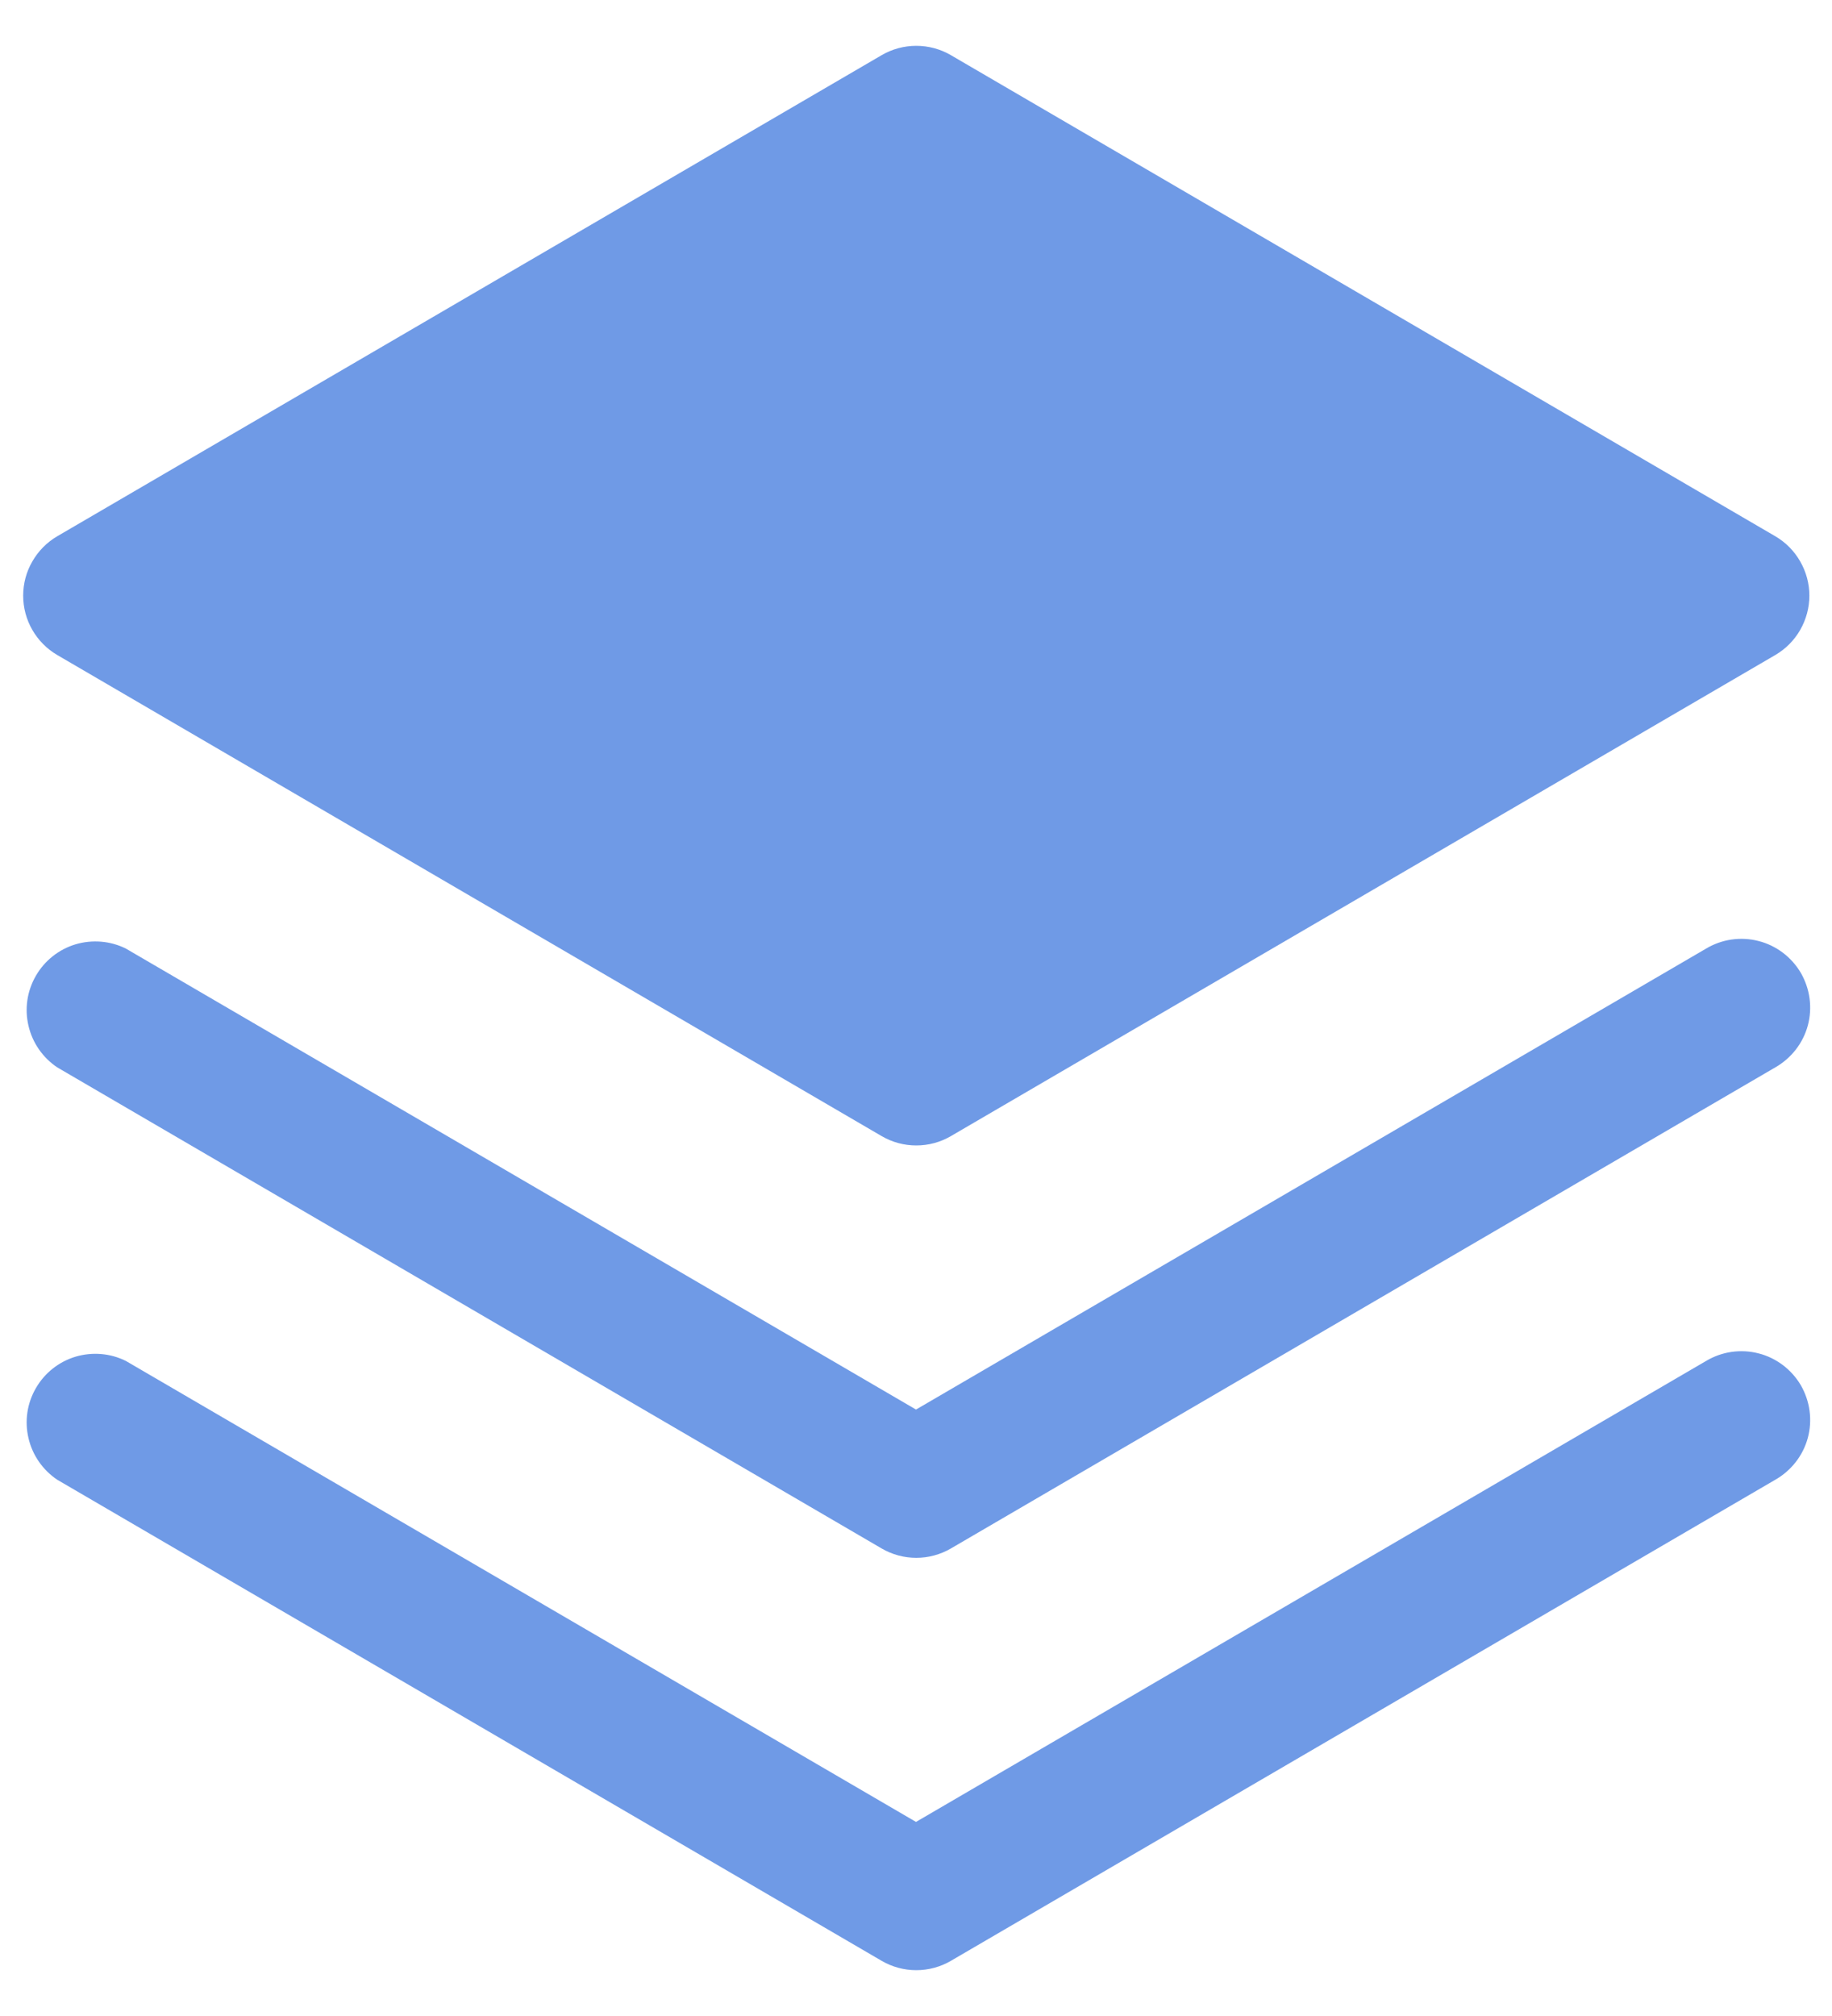 <svg width="20" height="22" viewBox="0 0 20 22" fill="none" xmlns="http://www.w3.org/2000/svg">
<path d="M18.625 14.852L10 19.882L1.375 14.852C1.205 14.767 1.008 14.751 0.825 14.805C0.642 14.86 0.487 14.983 0.392 15.148C0.296 15.313 0.267 15.508 0.311 15.694C0.354 15.88 0.467 16.042 0.625 16.148L9.625 21.398C9.74 21.465 9.87 21.5 10.003 21.5C10.136 21.5 10.266 21.465 10.381 21.398L19.381 16.148C19.467 16.099 19.543 16.033 19.604 15.955C19.665 15.877 19.71 15.787 19.736 15.691C19.762 15.595 19.768 15.495 19.755 15.396C19.742 15.298 19.709 15.203 19.66 15.117C19.609 15.031 19.543 14.957 19.464 14.897C19.384 14.837 19.294 14.793 19.198 14.769C19.102 14.744 19.001 14.739 18.903 14.753C18.805 14.767 18.71 14.801 18.625 14.852Z" fill="#6F9AE6"/>
<path d="M18.625 10.352L10 15.382L1.375 10.352C1.205 10.267 1.008 10.251 0.825 10.305C0.642 10.36 0.487 10.483 0.392 10.648C0.296 10.813 0.267 11.008 0.311 11.194C0.354 11.38 0.467 11.542 0.625 11.648L9.625 16.898C9.74 16.965 9.87 17 10.003 17C10.136 17 10.266 16.965 10.381 16.898L19.381 11.648C19.467 11.599 19.543 11.533 19.604 11.455C19.665 11.377 19.71 11.287 19.736 11.191C19.762 11.095 19.768 10.995 19.755 10.896C19.742 10.798 19.709 10.703 19.66 10.617C19.609 10.531 19.543 10.457 19.464 10.397C19.384 10.337 19.294 10.293 19.198 10.269C19.102 10.244 19.001 10.239 18.903 10.253C18.805 10.267 18.71 10.301 18.625 10.352Z" fill="#6F9AE6"/>
<path d="M0.625 7.148L9.625 12.398C9.74 12.465 9.87 12.5 10.003 12.5C10.136 12.5 10.266 12.465 10.381 12.398L19.381 7.148C19.494 7.082 19.588 6.987 19.653 6.874C19.718 6.76 19.753 6.631 19.753 6.5C19.753 6.369 19.718 6.24 19.653 6.127C19.588 6.013 19.494 5.918 19.381 5.852L10.381 0.602C10.266 0.535 10.136 0.5 10.003 0.5C9.87 0.5 9.74 0.535 9.625 0.602L0.625 5.852C0.512 5.918 0.418 6.013 0.353 6.127C0.287 6.24 0.253 6.369 0.253 6.5C0.253 6.631 0.287 6.76 0.353 6.874C0.418 6.987 0.512 7.082 0.625 7.148Z" fill="#6F9AE6"/>
</svg>
